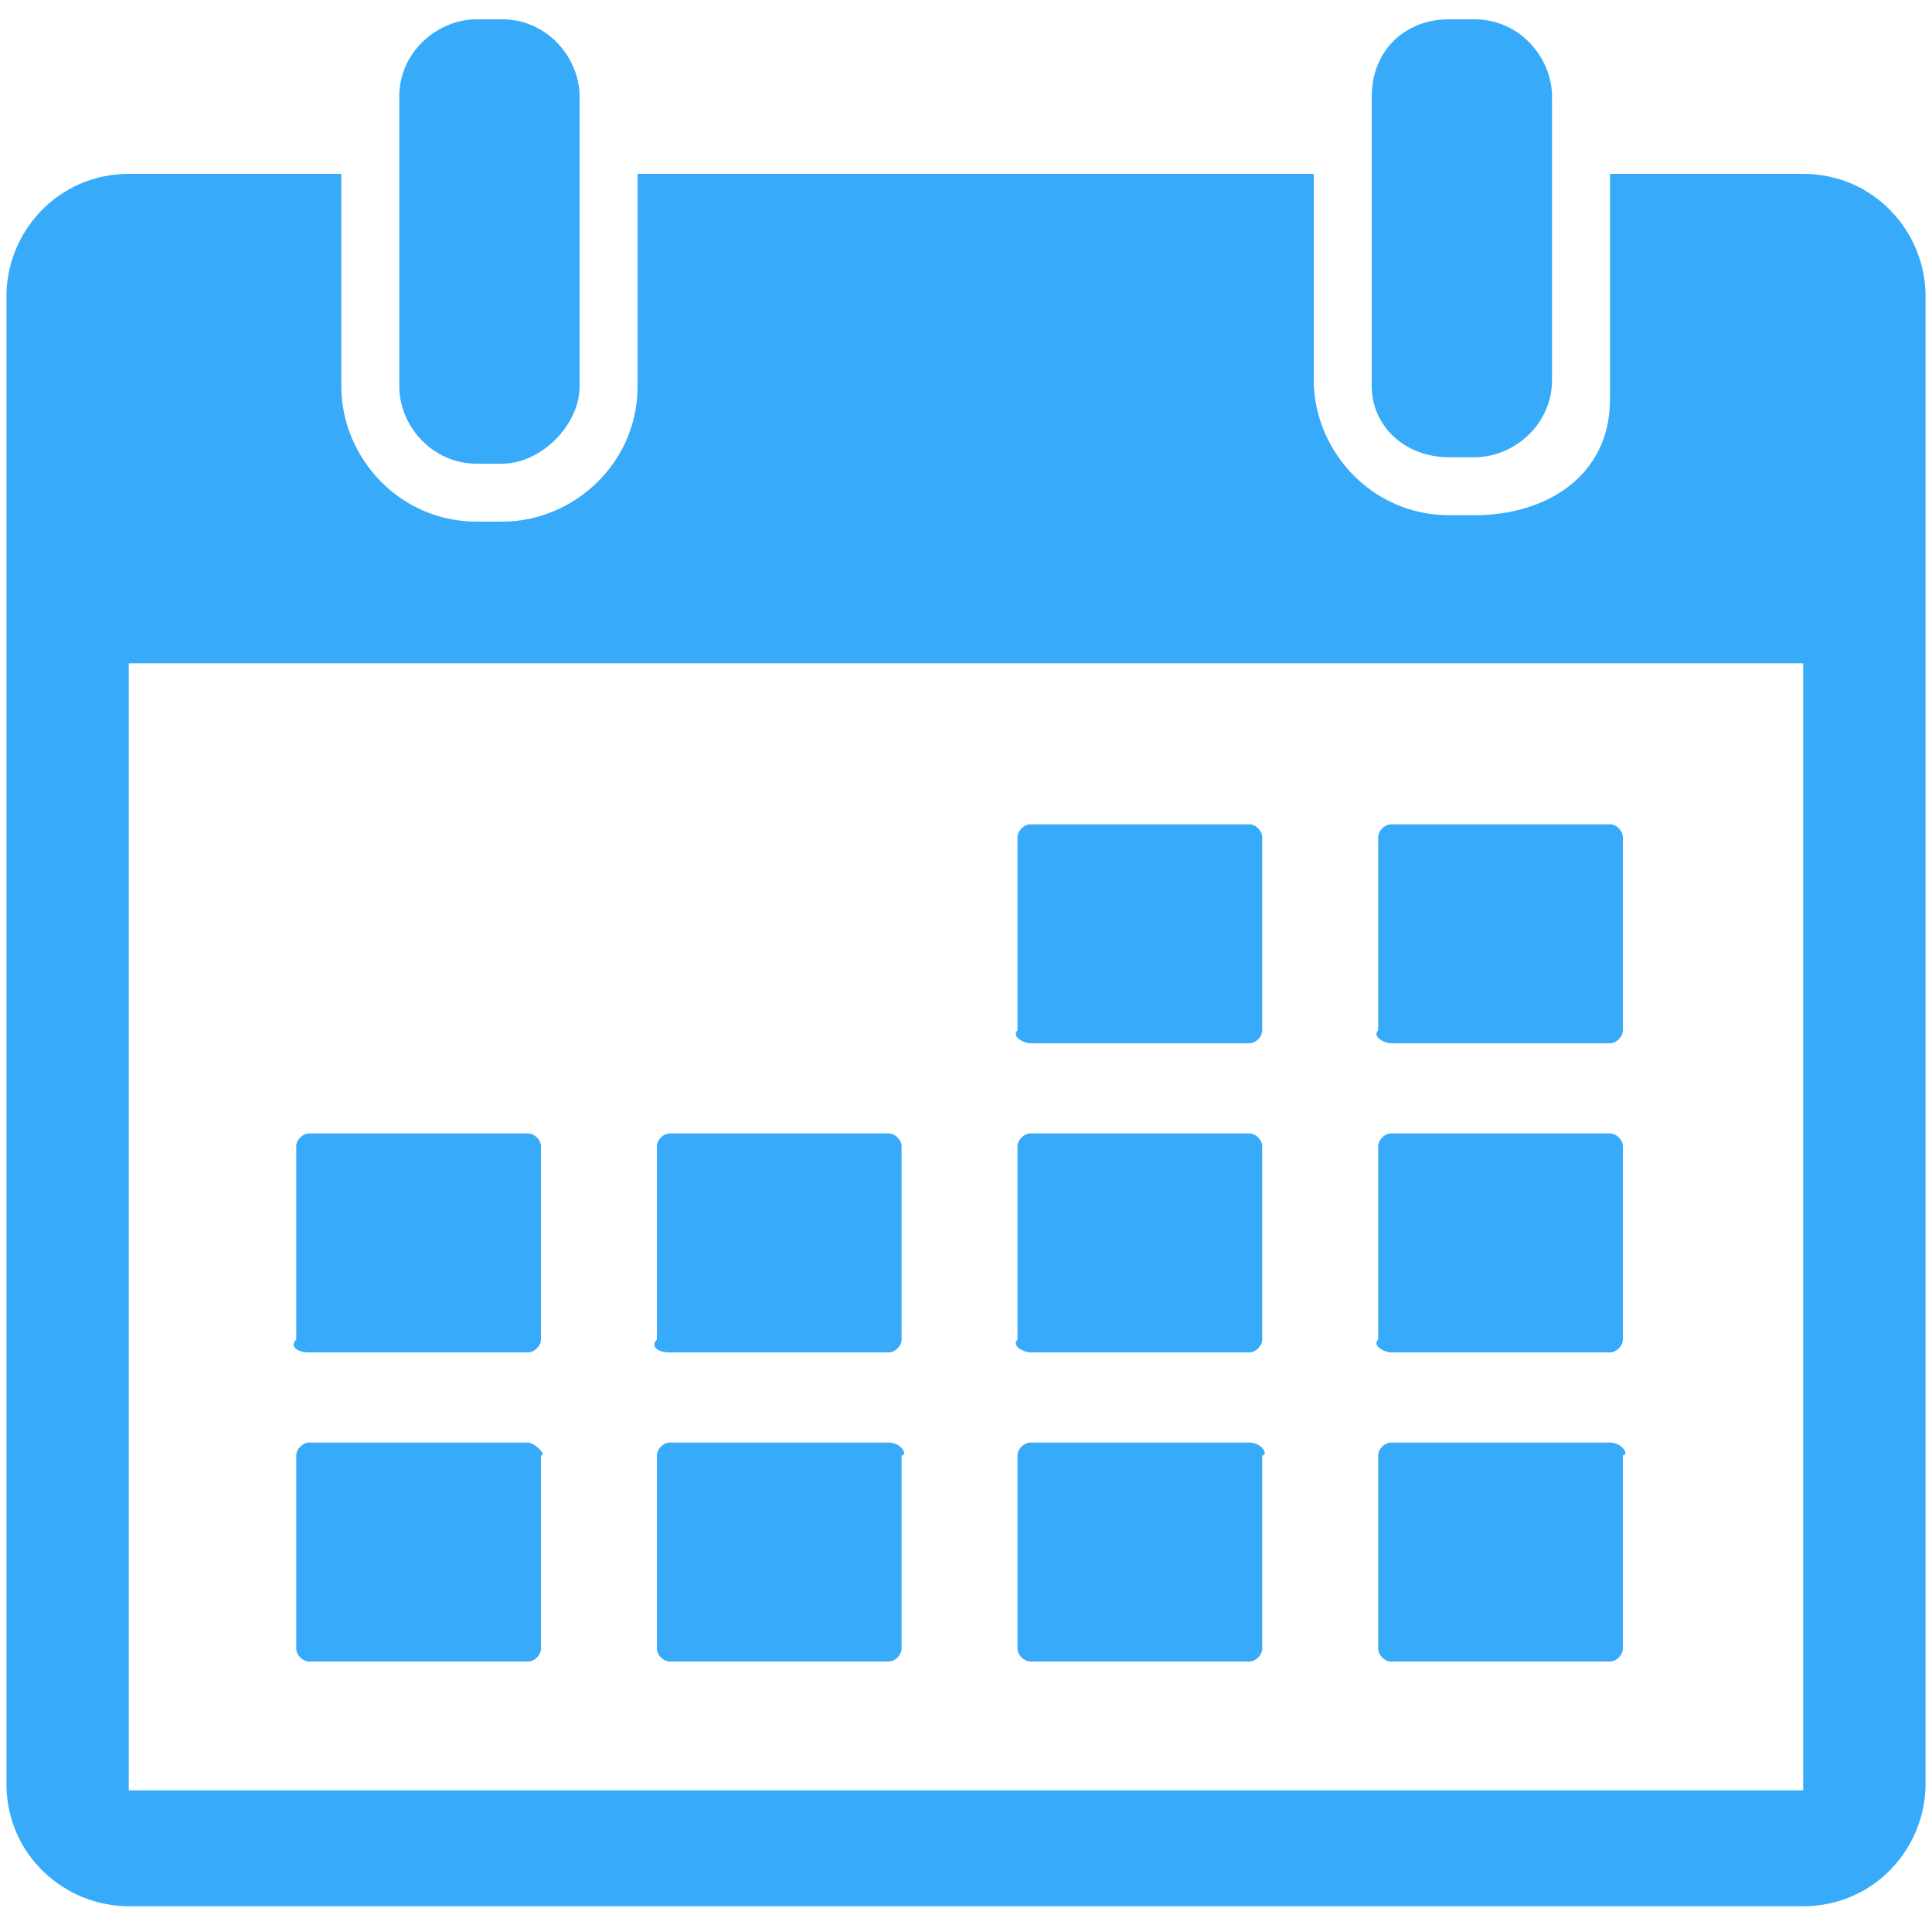 <?xml version="1.0" encoding="utf-8"?>
<!-- Generator: Adobe Illustrator 17.1.0, SVG Export Plug-In . SVG Version: 6.00 Build 0)  -->
<!DOCTYPE svg PUBLIC "-//W3C//DTD SVG 1.1//EN" "http://www.w3.org/Graphics/SVG/1.1/DTD/svg11.dtd">
<svg version="1.1" id="レイヤー_1" xmlns="http://www.w3.org/2000/svg" xmlns:xlink="http://www.w3.org/1999/xlink" x="0px"
	 y="0px" width="30px" height="30px" viewBox="0 0 30 30" enable-background="new 0 0 30 30" xml:space="preserve">
<g>
	<path fill="#37ABFA" d="M7.4,7.2h0.4C8.4,7.2,9,6.6,9,6V1.5c0-0.6-0.5-1.2-1.2-1.2H7.4c-0.6,0-1.2,0.5-1.2,1.2V6
		C6.2,6.6,6.7,7.2,7.4,7.2L7.4,7.2z M7.4,7.2"/>
	<path fill="#37ABFA" d="M22.5,7.1h0.4c0.6,0,1.2-0.5,1.2-1.2V1.5c0-0.6-0.5-1.2-1.2-1.2h-0.4c-0.7,0-1.2,0.5-1.2,1.2V6
		C21.3,6.6,21.8,7.1,22.5,7.1L22.5,7.1z M22.5,7.1"/>
	<path fill="#37ABFA" d="M28,2.7h-3v3.5c0,1.2-1,1.8-2.1,1.8h-0.4c-1.2,0-2.1-1-2.1-2.1V2.7H9.9V6c0,1.2-1,2.1-2.1,2.1H7.4
		c-1.2,0-2.1-1-2.1-2.1V2.7H2c-1.1,0-1.9,0.9-1.9,1.9v23.1c0,1.1,0.9,1.9,1.9,1.9H28c1.1,0,1.9-0.9,1.9-1.9V4.6
		C29.9,3.6,29.1,2.7,28,2.7L28,2.7z M28,27.8H2V10.3H28L28,27.8C28,27.8,28,27.8,28,27.8L28,27.8z M28,27.8"/>
	<path fill="#37ABFA" d="M16,16.2h3.4c0.1,0,0.2-0.1,0.2-0.2v-3c0-0.1-0.1-0.2-0.2-0.2H16c-0.1,0-0.2,0.1-0.2,0.2v3
		C15.7,16.1,15.9,16.2,16,16.2L16,16.2z M16,16.2"/>
	<path fill="#37ABFA" d="M21.6,16.2H25c0.1,0,0.2-0.1,0.2-0.2v-3c0-0.1-0.1-0.2-0.2-0.2h-3.4c-0.1,0-0.2,0.1-0.2,0.2v3
		C21.3,16.1,21.5,16.2,21.6,16.2L21.6,16.2z M21.6,16.2"/>
	<path fill="#37ABFA" d="M4.8,21h3.4c0.1,0,0.2-0.1,0.2-0.2v-3c0-0.1-0.1-0.2-0.2-0.2H4.8c-0.1,0-0.2,0.1-0.2,0.2v3
		C4.5,20.9,4.6,21,4.8,21L4.8,21z M4.8,21"/>
	<path fill="#37ABFA" d="M10.4,21h3.4c0.1,0,0.2-0.1,0.2-0.2v-3c0-0.1-0.1-0.2-0.2-0.2h-3.4c-0.1,0-0.2,0.1-0.2,0.2v3
		C10.1,20.9,10.2,21,10.4,21L10.4,21z M10.4,21"/>
	<path fill="#37ABFA" d="M16,21h3.4c0.1,0,0.2-0.1,0.2-0.2v-3c0-0.1-0.1-0.2-0.2-0.2H16c-0.1,0-0.2,0.1-0.2,0.2v3
		C15.7,20.9,15.9,21,16,21L16,21z M16,21"/>
	<path fill="#37ABFA" d="M21.6,21H25c0.1,0,0.2-0.1,0.2-0.2v-3c0-0.1-0.1-0.2-0.2-0.2h-3.4c-0.1,0-0.2,0.1-0.2,0.2v3
		C21.3,20.9,21.5,21,21.6,21L21.6,21z M21.6,21"/>
	<path fill="#37ABFA" d="M8.2,22.4H4.8c-0.1,0-0.2,0.1-0.2,0.2v3c0,0.1,0.1,0.2,0.2,0.2h3.4c0.1,0,0.2-0.1,0.2-0.2v-3
		C8.5,22.6,8.3,22.4,8.2,22.4L8.2,22.4z M8.2,22.4"/>
	<path fill="#37ABFA" d="M13.8,22.4h-3.4c-0.1,0-0.2,0.1-0.2,0.2v3c0,0.1,0.1,0.2,0.2,0.2h3.4c0.1,0,0.2-0.1,0.2-0.2v-3
		C14.1,22.6,14,22.4,13.8,22.4L13.8,22.4z M13.8,22.4"/>
	<path fill="#37ABFA" d="M19.4,22.4H16c-0.1,0-0.2,0.1-0.2,0.2v3c0,0.1,0.1,0.2,0.2,0.2h3.4c0.1,0,0.2-0.1,0.2-0.2v-3
		C19.7,22.6,19.6,22.4,19.4,22.4L19.4,22.4z M19.4,22.4"/>
	<path fill="#37ABFA" d="M25,22.4h-3.4c-0.1,0-0.2,0.1-0.2,0.2v3c0,0.1,0.1,0.2,0.2,0.2H25c0.1,0,0.2-0.1,0.2-0.2v-3
		C25.3,22.6,25.2,22.4,25,22.4L25,22.4z M25,22.4"/>
</g>
</svg>

